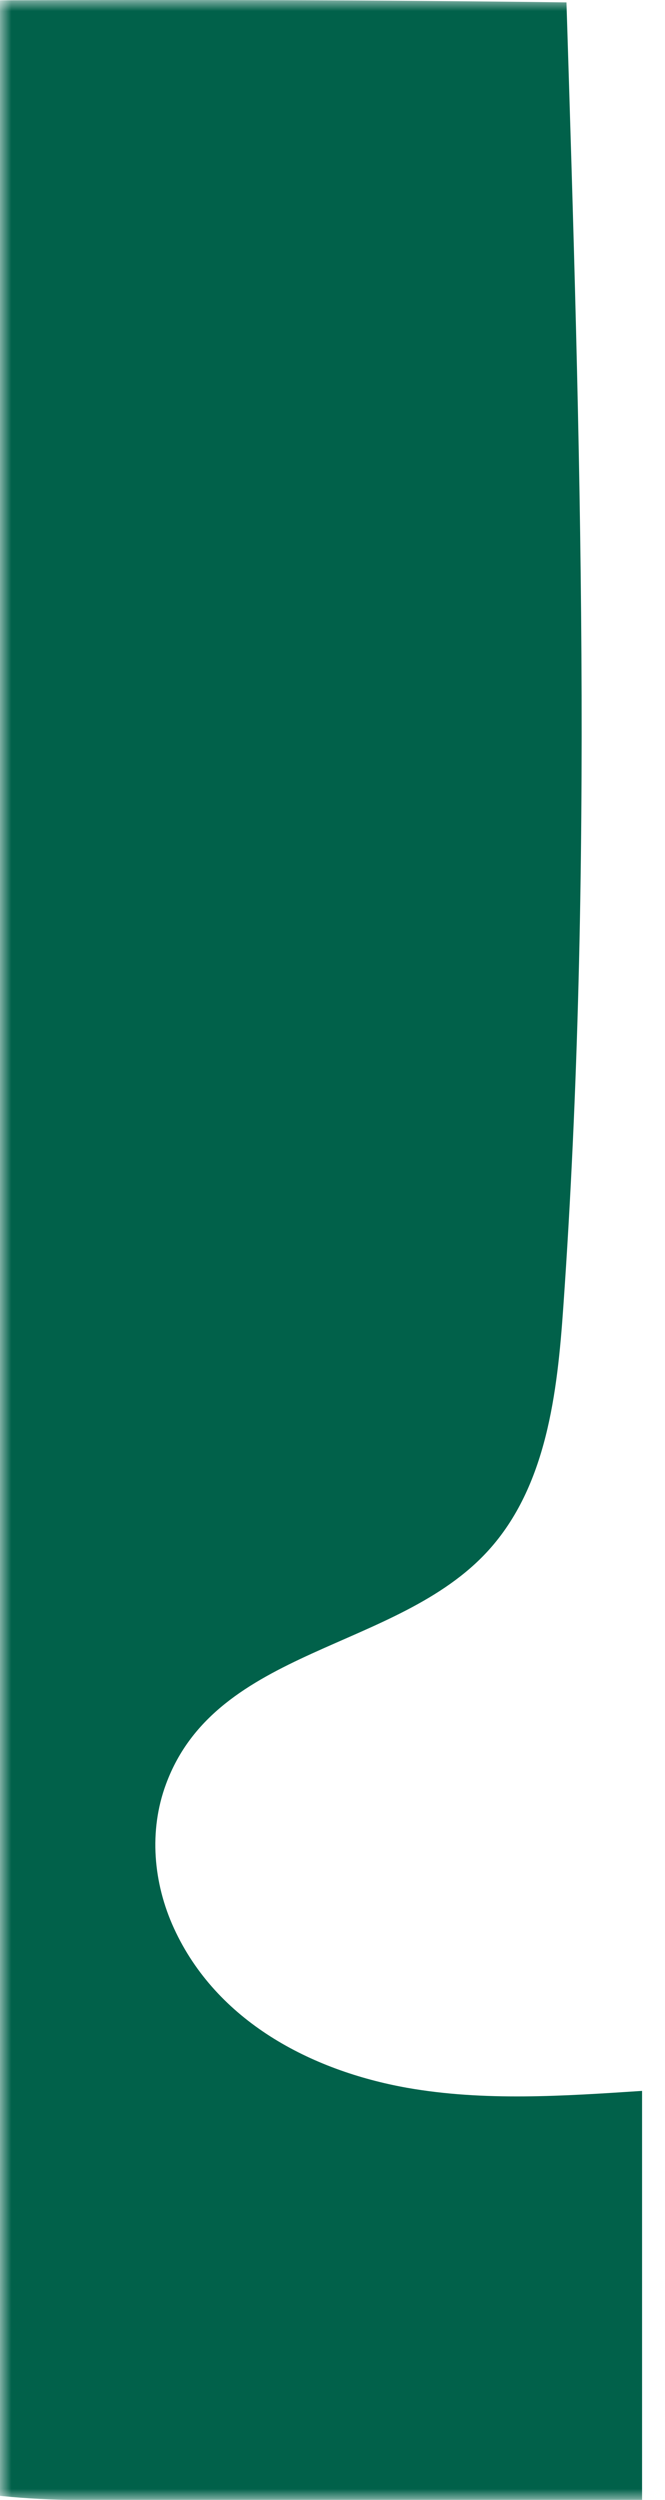 <svg width="29" height="109" viewBox="0 0 29 109" fill="none" xmlns="http://www.w3.org/2000/svg">
<mask id="mask0_700_58" style="mask-type:alpha" maskUnits="userSpaceOnUse" x="0" y="0" width="29" height="109">
<rect width="29" height="109" fill="#D9D9D9"/>
</mask>
<g mask="url(#mask0_700_58)">
<path d="M3.373 109L28 109L28 91.167C24.579 91.391 21.121 91.629 17.738 91.03C13.561 90.281 9.446 88.134 7.587 84.079C6.682 82.107 6.484 79.823 7.24 77.789C9.446 71.811 17.316 71.986 21.295 67.606C23.836 64.81 24.306 60.742 24.567 56.961C25.893 38.042 25.298 19.061 24.703 0.104C8.38 -0.108 -8.836 0.042 -27.576 0.217C-28.741 25.65 -29.298 51.12 -28.84 77.053C-28.493 94.773 -14.227 109 3.373 109Z" fill="#01614A"/>
</g>
</svg>
